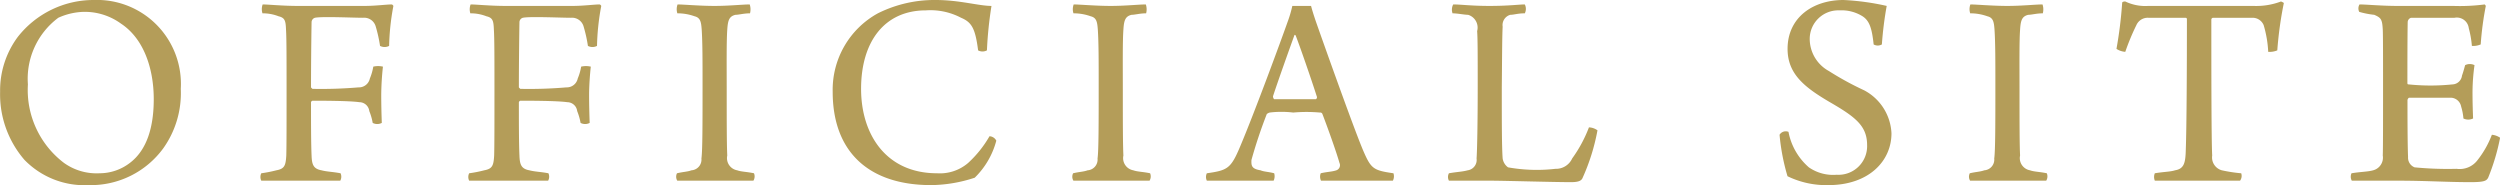 <svg xmlns="http://www.w3.org/2000/svg" width="168.813" height="12.5" viewBox="0 0 168.813 12.5">
  <defs>
    <style>
      .cls-1 {
        fill: #b49d59;
        fill-rule: evenodd;
      }
    </style>
  </defs>
  <path id="txt_bnr_foot02.svg" class="cls-1" d="M322.053,25186a6.066,6.066,0,0,0,5.045-2.5,6.417,6.417,0,0,0,1.171-4,5.67,5.67,0,0,0-5.889-6,6.506,6.506,0,0,0-5.122,2.5,6.06,6.06,0,0,0-1.189,3.7,6.761,6.761,0,0,0,1.649,4.6A5.658,5.658,0,0,0,322.053,25186Zm0.729-.8a3.776,3.776,0,0,1-2.4-.7,6.177,6.177,0,0,1-2.436-5.3,5.135,5.135,0,0,1,2.053-4.5,4.422,4.422,0,0,1,1.726-.4,4.169,4.169,0,0,1,2.513.8c1.516,1,2.206,3,2.206,5.1,0,1.8-.422,3.4-1.611,4.3A3.363,3.363,0,0,1,322.782,25185.2Zm11-10.8a2.918,2.918,0,0,1,1.093.2c0.422,0.1.479,0.3,0.5,0.9,0.038,0.6.038,2,.038,4.1,0,2.3,0,3.7-.019,4.4-0.039.7-.134,0.9-0.671,1a8.649,8.649,0,0,1-1.017.2,0.559,0.559,0,0,0,0,.5h5.333a0.556,0.556,0,0,0,.019-0.5c-0.518-.1-0.9-0.1-1.286-0.2-0.556-.1-0.652-0.4-0.671-1-0.038-.8-0.038-2.4-0.038-3.6a0.154,0.154,0,0,1,.1-0.1c0.441,0,2.474,0,3.165.1a0.68,0.68,0,0,1,.671.6,4,4,0,0,1,.23.8,0.665,0.665,0,0,0,.614,0c-0.019-.5-0.038-1.2-0.038-1.9a18.875,18.875,0,0,1,.115-1.9,1.433,1.433,0,0,0-.652,0,3.588,3.588,0,0,1-.231.8,0.753,0.753,0,0,1-.767.6,29.753,29.753,0,0,1-3.107.1,0.444,0.444,0,0,1-.1-0.1c0-1.4.019-3.3,0.038-4.4a0.316,0.316,0,0,1,.23-0.3c0.461-.1,2.571,0,3.242,0a0.811,0.811,0,0,1,.863.6,9.462,9.462,0,0,1,.288,1.3,0.666,0.666,0,0,0,.614,0,16.172,16.172,0,0,1,.288-2.7,0.241,0.241,0,0,0-.1-0.1c-0.384,0-1.094.1-1.842,0.1h-4.527c-1.016,0-1.976-.1-2.359-0.1A0.916,0.916,0,0,0,333.786,25174.4Zm14.035,0a2.92,2.92,0,0,1,1.094.2c0.422,0.1.479,0.3,0.5,0.9,0.039,0.6.039,2,.039,4.1,0,2.3,0,3.7-.02,4.4-0.038.7-.134,0.9-0.671,1a8.581,8.581,0,0,1-1.016.2,0.559,0.559,0,0,0,0,.5h5.332a0.549,0.549,0,0,0,.019-0.5c-0.517-.1-0.9-0.1-1.285-0.2-0.556-.1-0.652-0.4-0.671-1-0.039-.8-0.039-2.4-0.039-3.6a0.157,0.157,0,0,1,.1-0.1c0.442,0,2.475,0,3.165.1a0.68,0.68,0,0,1,.672.6,4.065,4.065,0,0,1,.23.8,0.665,0.665,0,0,0,.614,0c-0.019-.5-0.039-1.2-0.039-1.9,0-.6.058-1.4,0.115-1.9a1.433,1.433,0,0,0-.652,0,3.539,3.539,0,0,1-.23.8,0.753,0.753,0,0,1-.767.6,29.763,29.763,0,0,1-3.108.1,0.468,0.468,0,0,1-.1-0.1c0-1.4.02-3.3,0.039-4.4a0.316,0.316,0,0,1,.23-0.3c0.46-.1,2.57,0,3.242,0a0.812,0.812,0,0,1,.863.6,9.462,9.462,0,0,1,.288,1.3,0.666,0.666,0,0,0,.614,0,16.3,16.3,0,0,1,.287-2.7,0.228,0.228,0,0,0-.1-0.1c-0.383,0-1.093.1-1.841,0.1H350.2c-1.017,0-1.976-.1-2.36-0.1A0.929,0.929,0,0,0,347.821,25174.4Zm13.978,0a3.393,3.393,0,0,1,1.171.2c0.4,0.1.441,0.4,0.479,0.9,0.057,0.9.057,2.1,0.057,3.7,0,2.5,0,4.5-.076,5a0.725,0.725,0,0,1-.672.8c-0.268.1-.556,0.1-0.978,0.2a0.515,0.515,0,0,0,.019.5h5.141a0.545,0.545,0,0,0,.039-0.5c-0.461-.1-0.864-0.1-1.132-0.2a0.835,0.835,0,0,1-.672-1c-0.038-.7-0.038-2.5-0.038-4.4,0-1.7-.019-3.3.038-4.1,0.039-.6.116-0.9,0.557-1,0.23,0,.556-0.1.978-0.1a1.067,1.067,0,0,0-.019-0.6c-0.48,0-1.381.1-2.379,0.1s-2.091-.1-2.493-0.1A0.922,0.922,0,0,0,361.8,25174.4Zm20.31,2.5a0.625,0.625,0,0,0,.6,0,26.128,26.128,0,0,1,.307-3c-0.863,0-2.149-.4-3.779-0.4a8.562,8.562,0,0,0-3.894.9,5.894,5.894,0,0,0-3.05,5.3c0,4,2.379,6.3,6.656,6.3a9.7,9.7,0,0,0,2.935-.5,5.439,5.439,0,0,0,1.458-2.5,0.54,0.54,0,0,0-.46-0.3,7.521,7.521,0,0,1-1.439,1.8,2.925,2.925,0,0,1-2.11.7c-3.414,0-5.122-2.6-5.122-5.7,0-3.2,1.592-5.3,4.374-5.3a4.436,4.436,0,0,1,2.378.5C381.668,25175,381.917,25175.4,382.109,25176.9Zm6.439-2.5a3.386,3.386,0,0,1,1.17.2c0.4,0.1.441,0.4,0.479,0.9,0.058,0.9.058,2.1,0.058,3.7,0,2.5,0,4.5-.077,5a0.725,0.725,0,0,1-.671.8c-0.269.1-.556,0.1-0.978,0.2a0.515,0.515,0,0,0,.019.5h5.141a0.545,0.545,0,0,0,.038-0.5c-0.46-.1-0.863-0.1-1.132-0.2a0.834,0.834,0,0,1-.671-1c-0.039-.7-0.039-2.5-0.039-4.4,0-1.7-.019-3.3.039-4.1,0.038-.6.115-0.9,0.556-1,0.23,0,.556-0.1.978-0.1a1.058,1.058,0,0,0-.019-0.6c-0.479,0-1.381.1-2.378,0.1s-2.091-.1-2.494-0.1A0.916,0.916,0,0,0,388.548,25174.4Zm9.011,10.8a0.566,0.566,0,0,0,0,.5h4.508a0.691,0.691,0,0,0,.038-0.5c-0.364-.1-0.69-0.1-0.92-0.2-0.6-.1-0.633-0.3-0.614-0.7a32.47,32.47,0,0,1,1.036-3.1,0.57,0.57,0,0,1,.192-0.1,6.61,6.61,0,0,1,1.592,0,10.2,10.2,0,0,1,1.8,0,0.154,0.154,0,0,1,.172.1c0.346,0.9.921,2.5,1.151,3.3a0.364,0.364,0,0,1-.211.5c-0.287.1-.633,0.1-1.055,0.2a0.625,0.625,0,0,0,.019.5h4.854a0.652,0.652,0,0,0,.038-0.5c-1.381-.2-1.515-0.3-2.072-1.6-0.671-1.6-2.8-7.6-3.184-8.7-0.134-.4-0.23-0.7-0.307-1h-1.266a7.9,7.9,0,0,1-.326,1.1c-0.422,1.2-2.225,6.1-3.2,8.4C399.171,25184.9,398.94,25185,397.559,25185.2Zm6-9.3c0.307,0.8,1.036,2.9,1.42,4.1a0.153,0.153,0,0,1-.058.2h-2.82a0.3,0.3,0,0,1-.076-0.2c0.326-1,1.112-3.2,1.438-4.1C403.487,25175.8,403.544,25175.9,403.563,25175.9Zm10.583-1.5c0.345,0,.805.1,1.055,0.1a0.9,0.9,0,0,1,.613,1.1c0.039,0.5.039,1.7,0.039,3.7,0,2.5-.039,4.4-0.077,4.9a0.706,0.706,0,0,1-.6.8c-0.364.1-.69,0.1-1.266,0.2a0.519,0.519,0,0,0,0,.5h2.744c0.978,0,4.277.1,5.5,0.1,0.518,0,.71-0.1.786-0.3a13.8,13.8,0,0,0,1-3.2,1.055,1.055,0,0,0-.576-0.2,9.081,9.081,0,0,1-1.132,2.1,1.2,1.2,0,0,1-1.131.7,11.018,11.018,0,0,1-3.2-.1,0.9,0.9,0,0,1-.364-0.6c-0.058-.8-0.058-2.4-0.058-4.8,0.02-1.8.02-3.4,0.058-4.1a0.72,0.72,0,0,1,.518-0.8c0.249,0,.5-0.1.978-0.1a0.661,0.661,0,0,0,0-.6c-0.384,0-1.093.1-2.378,0.1-1.267,0-1.9-.1-2.456-0.1A0.735,0.735,0,0,0,414.146,25174.4Zm22.683,8a0.488,0.488,0,0,0-.594.2,14.215,14.215,0,0,0,.537,2.8,5.982,5.982,0,0,0,2.762.6c2.7,0,4.258-1.6,4.258-3.5a3.46,3.46,0,0,0-1.841-2.9,20.4,20.4,0,0,1-2.379-1.3,2.479,2.479,0,0,1-1.3-2.2,1.93,1.93,0,0,1,2.014-1.9,2.668,2.668,0,0,1,1.554.4c0.46,0.3.633,0.8,0.748,1.9a0.553,0.553,0,0,0,.556,0,24.229,24.229,0,0,1,.326-2.6,16.783,16.783,0,0,0-2.915-.4c-2.091,0-3.779,1.2-3.779,3.3,0,1.7,1.151,2.6,2.858,3.6,1.726,1,2.513,1.6,2.513,2.9a1.935,1.935,0,0,1-2.053,2,2.877,2.877,0,0,1-1.88-.5A4.21,4.21,0,0,1,436.829,25182.4Zm12.272-8a3.391,3.391,0,0,1,1.17.2c0.4,0.1.441,0.4,0.479,0.9,0.058,0.9.058,2.1,0.058,3.7,0,2.5,0,4.5-.077,5a0.725,0.725,0,0,1-.671.8c-0.269.1-.557,0.1-0.979,0.2a0.518,0.518,0,0,0,.02.5h5.14a0.542,0.542,0,0,0,.039-0.5c-0.461-.1-0.863-0.1-1.132-0.2a0.834,0.834,0,0,1-.671-1c-0.039-.7-0.039-2.5-0.039-4.4,0-1.7-.019-3.3.039-4.1,0.038-.6.115-0.9,0.556-1,0.23,0,.556-0.1.978-0.1a1.058,1.058,0,0,0-.019-0.6c-0.48,0-1.381.1-2.378,0.1s-2.092-.1-2.494-0.1A0.916,0.916,0,0,0,449.1,25174.4Zm18.3,10.8a10.084,10.084,0,0,1-1.3-.2,0.9,0.9,0,0,1-.652-1c-0.058-1-.058-6.3-0.058-9.2a0.157,0.157,0,0,1,.1-0.1h2.686a0.806,0.806,0,0,1,.748.5,7.639,7.639,0,0,1,.307,1.8,1.321,1.321,0,0,0,.613-0.1,25.464,25.464,0,0,1,.442-3.2,0.905,0.905,0,0,0-.192-0.1,4.732,4.732,0,0,1-1.861.3h-7.1a3.124,3.124,0,0,1-1.554-.3c-0.038,0-.211,0-0.211.1a28.274,28.274,0,0,1-.384,3.1,1.249,1.249,0,0,0,.595.2,15.641,15.641,0,0,1,.748-1.8,0.835,0.835,0,0,1,.806-0.5H463.6c0.058,0,.134,0,0.134.1,0,3.2-.019,7.3-0.076,8.8-0.019.9-.115,1.3-0.729,1.4-0.288.1-.767,0.1-1.362,0.2a0.643,0.643,0,0,0,0,.5h5.755A0.538,0.538,0,0,0,467.4,25185.2Zm7.973-10.9a5.76,5.76,0,0,0,1.017.2c0.461,0.2.537,0.3,0.576,1,0.019,0.4.019,2.1,0.019,3.8,0,2.2,0,4.3-.019,4.7a0.884,0.884,0,0,1-.652,1c-0.346.1-.864,0.1-1.458,0.2a0.549,0.549,0,0,0,.019.5H477.9c2,0,3.376.1,4.987,0.1,0.959,0,1.074-.1,1.189-0.3a14.417,14.417,0,0,0,.806-2.7,1.176,1.176,0,0,0-.556-0.2,6.43,6.43,0,0,1-.959,1.7,1.508,1.508,0,0,1-1.42.6,23.339,23.339,0,0,1-2.839-.1,0.7,0.7,0,0,1-.441-0.7c-0.039-.9-0.039-3-0.039-3.8a0.215,0.215,0,0,1,.1-0.2H481.6a0.732,0.732,0,0,1,.652.6,3.755,3.755,0,0,1,.153.8,0.748,0.748,0,0,0,.653,0c-0.02-.5-0.039-1.1-0.039-1.8a13.342,13.342,0,0,1,.135-1.8,0.7,0.7,0,0,0-.633,0c-0.058.2-.135,0.5-0.212,0.7a0.674,0.674,0,0,1-.652.6,14.389,14.389,0,0,1-2.935,0c-0.057,0-.1,0-0.1-0.1,0-.9,0-3,0.02-4.1a0.316,0.316,0,0,1,.23-0.3h2.935a0.812,0.812,0,0,1,.959.7,6.79,6.79,0,0,1,.211,1.2,1.289,1.289,0,0,0,.595-0.1,20.985,20.985,0,0,1,.345-2.6,0.354,0.354,0,0,0-.077-0.1,13,13,0,0,1-2.129.1H477.94c-1.074,0-2.072-.1-2.551-0.1A0.518,0.518,0,0,0,475.369,25174.3Z" transform="translate(-316.062 -25173.5)"/>
</svg>
